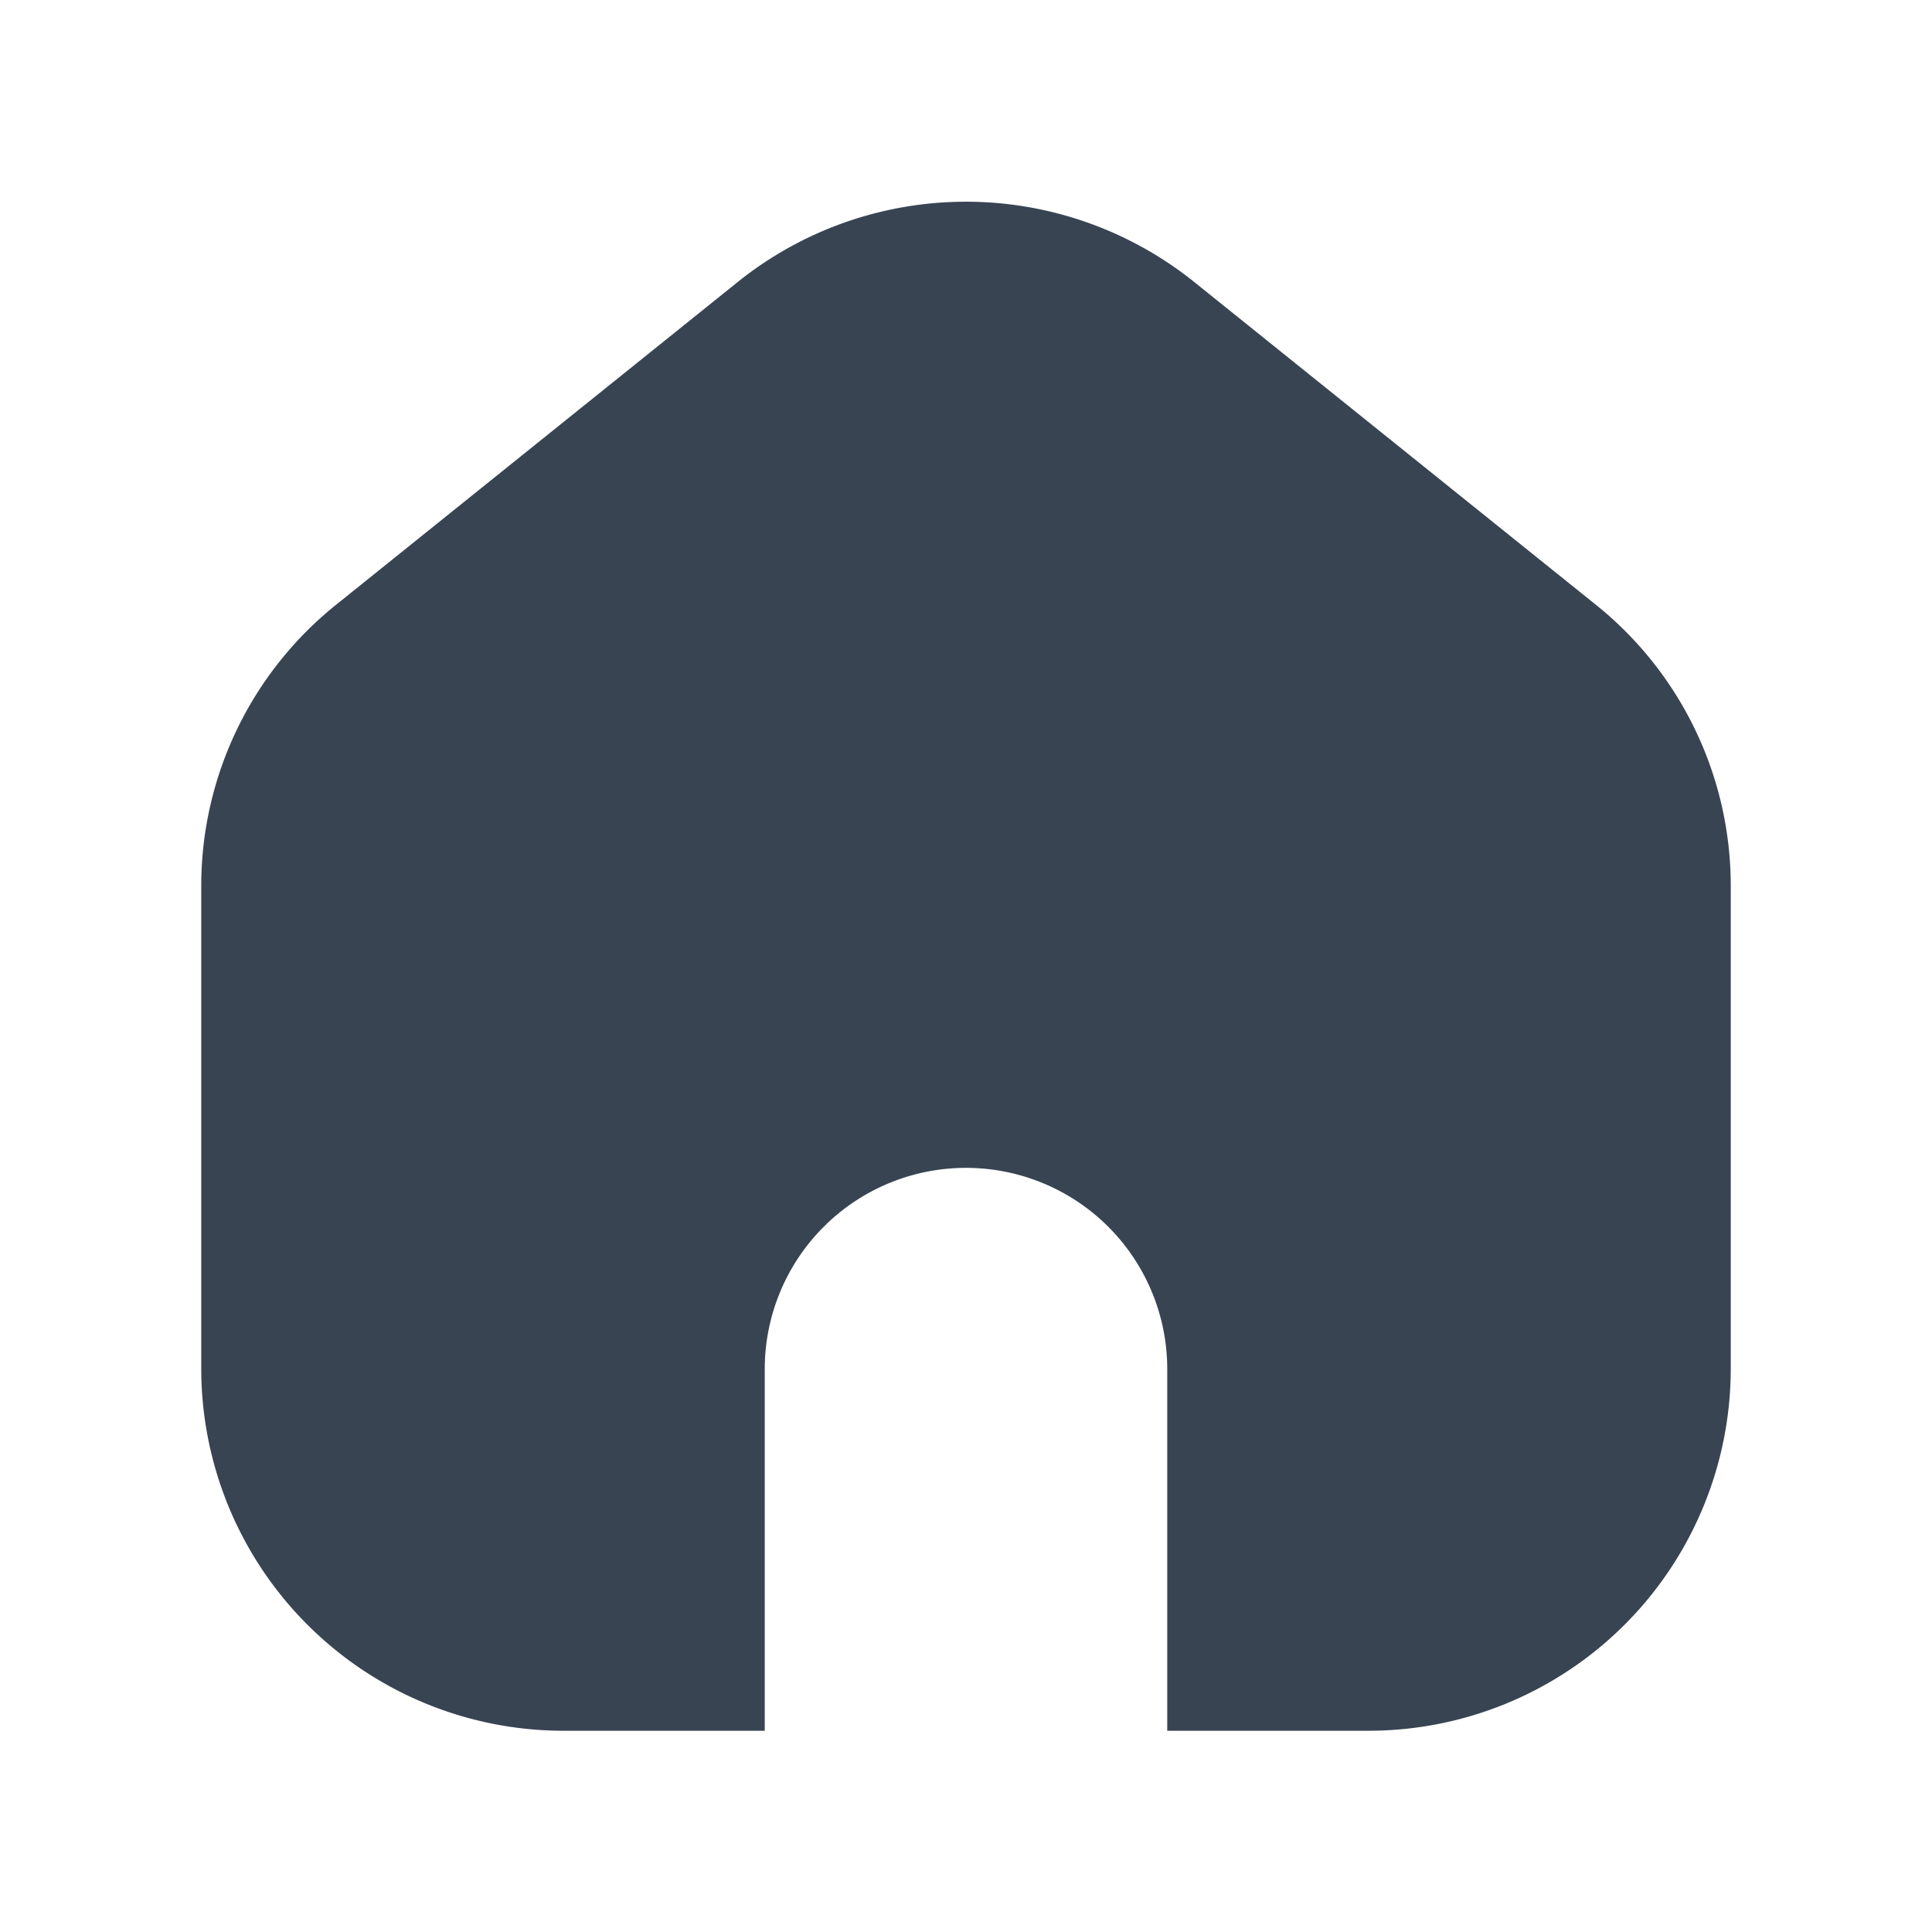 <?xml version="1.0" standalone="no"?><!DOCTYPE svg PUBLIC "-//W3C//DTD SVG 1.1//EN" "http://www.w3.org/Graphics/SVG/1.1/DTD/svg11.dtd"><svg t="1702720128041" class="icon" viewBox="0 0 1024 1024" version="1.1" xmlns="http://www.w3.org/2000/svg" p-id="3439" xmlns:xlink="http://www.w3.org/1999/xlink" width="200" height="200"><path d="M917.333 469.76V725.333a192 192 0 0 1-192 192h-106.667V725.333a106.667 106.667 0 0 0-213.333 0v192H298.667A192 192 0 0 1 106.667 725.333v-255.573a191.019 191.019 0 0 1 71.595-149.333l213.333-171.435a193.237 193.237 0 0 1 240.768 0l213.333 171.435a190.933 190.933 0 0 1 71.637 149.333z" fill="#384452" p-id="3440"></path></svg>